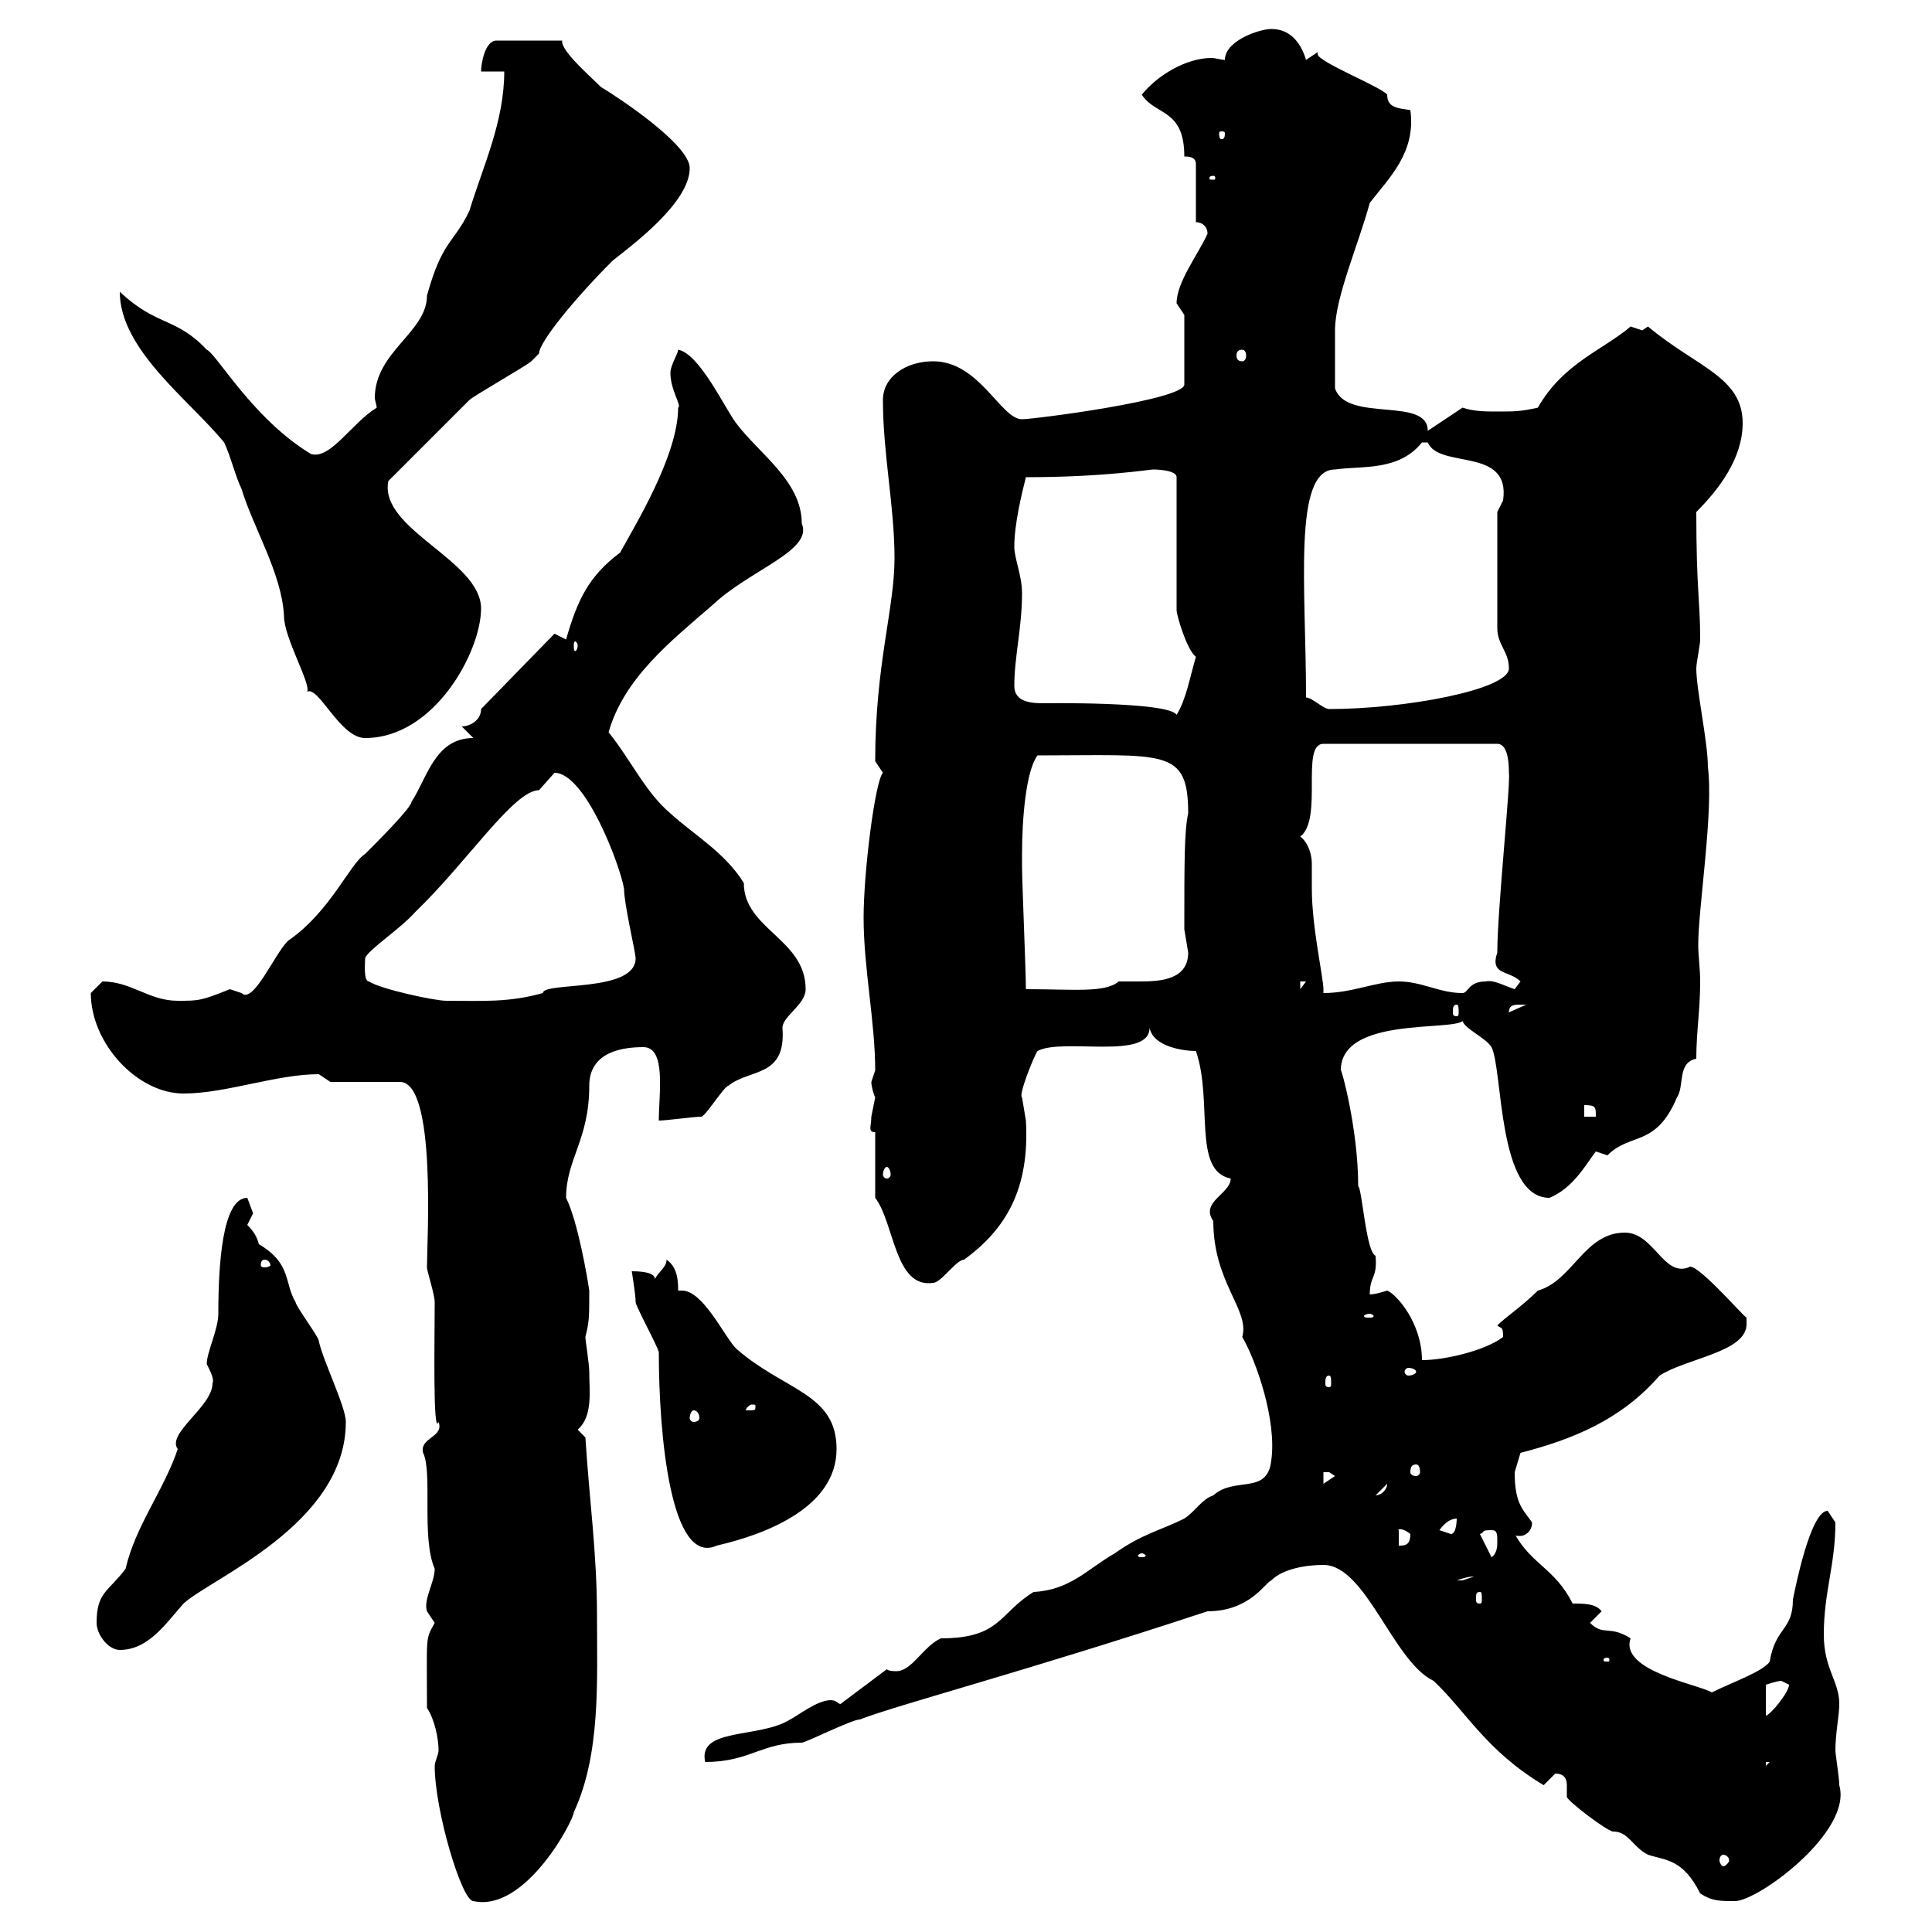 <svg xmlns="http://www.w3.org/2000/svg" xmlns:xlink="http://www.w3.org/1999/xlink" width="300" height="300"><path d="M67.50 274.20C67.50 281.10 71.70 295.20 73.50 295.20C81.60 297 89.10 282.60 89.10 281.40C93.30 272.40 92.70 261 92.70 250.80C92.70 241.20 91.50 232.80 90.90 223.20C90.90 223.20 89.70 222 89.70 222C92.10 219.90 91.50 216 91.50 213C91.50 211.80 90.90 208.20 90.90 207.60C91.50 205.20 91.50 204.60 91.50 200.40C91.20 198.30 89.70 189.60 87.90 186C87.90 180 91.50 177 91.50 168.60C91.50 163.20 96.90 162.60 99.90 162.60C103.50 162.60 102.30 169.80 102.30 174C103.50 174 107.70 173.40 108.90 173.40C109.50 173.40 112.50 168.60 113.10 168.60C116.40 165.90 122.10 167.40 121.50 159.60C121.50 157.80 125.10 156 125.10 153.60C125.10 145.80 115.50 144.30 115.50 137.10C112.50 132.30 107.70 129.60 104.10 126.30C100.20 123 98.10 118.20 94.50 113.70C96.90 105.30 104.10 99.60 110.70 93.90C116.40 88.50 126.30 85.50 124.50 81.30C124.50 74.70 117.90 70.50 114.30 65.70C112.50 63.30 108.60 54.90 105.30 54.30C105.30 54.90 104.10 56.70 104.10 57.90C104.10 60.60 105.90 63 105.30 63.30C105.30 70.80 98.40 81.90 96.30 85.80C91.50 89.40 89.70 93 87.90 99.30L86.10 98.40L74.70 110.10C74.70 111.90 72.90 112.80 71.70 112.80C71.70 112.80 73.50 114.60 73.50 114.60C67.50 114.60 66.30 120.90 63.90 124.50C63.90 125.40 58.50 130.80 56.70 132.60C54.30 134.10 51.30 141.60 44.70 146.10C42.60 148.20 39.30 156 37.50 154.20C37.50 154.20 35.70 153.60 35.70 153.60C31.20 155.40 30.90 155.40 27.60 155.40C23.10 155.40 20.40 152.40 15.90 152.40C15.90 152.40 14.10 154.20 14.10 154.20C14.10 162 21.30 169.80 28.50 169.80C35.10 169.80 42.90 166.80 49.50 166.80C49.50 166.80 51.30 168 51.30 168L62.10 168C67.80 168 66.30 192.60 66.30 196.80C66.30 197.40 67.50 201 67.50 202.20C67.50 207.90 67.20 223.20 68.10 220.80C69 223.20 65.10 223.20 65.70 225.60C67.20 228.60 65.40 238.80 67.50 243.60C67.50 245.70 65.70 248.40 66.30 250.20C66.30 250.20 67.50 252 67.50 252C66 254.70 66.30 253.80 66.30 265.20C67.50 267 68.10 270 68.10 271.80C68.10 272.40 67.50 273.60 67.50 274.20ZM241.50 275.40C242.70 275.40 243.30 276 243.30 277.20C243.30 277.80 243.30 278.40 243.30 279C243.30 279.60 249.60 284.40 250.50 284.40C252.90 284.40 253.50 286.80 255.90 288C258.60 288.90 261.30 288.60 264 294C265.80 295.20 267 295.20 269.40 295.20C273 295.20 287.70 284.40 285.60 277.20C285.60 276 285 272.40 285 271.80C285 269.10 285.60 266.40 285.60 264.60C285.60 261 283.20 259.20 283.20 253.80C283.20 247.20 285 243 285 236.40C285 236.40 283.80 234.60 283.80 234.60C281.10 234.60 278.70 246.90 278.40 248.40C278.40 253.20 275.70 252.60 274.80 258C273.90 259.50 268.80 261.30 265.80 262.80C264 261.60 251.40 259.50 253.20 254.40C249.90 252.30 249 254.10 246.90 252L248.70 250.20C247.80 249 246 249 244.20 249C241.50 243.60 237.90 243 235.20 238.20C235.20 238.50 235.50 238.50 236.10 238.50C236.70 238.50 237.90 237.90 237.90 236.40C236.40 234.30 235.20 233.40 235.20 228.60C235.20 228.60 236.10 225.60 236.10 225.60C244.20 223.50 251.70 220.50 257.70 213.60C261.90 210.90 270.90 210 271.20 205.80L271.20 204.60C270.60 204.30 263.10 195.60 262.20 196.80C258.30 198.30 256.80 191.40 252.30 191.40C246 191.40 244.20 198.90 238.80 200.40C236.40 202.80 233.70 204.60 232.50 205.80C233.10 206.40 233.40 205.80 233.40 207.60C230.70 209.70 224.40 211.20 220.80 211.20C220.80 205.50 216.90 201 215.40 200.40C215.40 200.40 213.60 201 212.70 201C212.70 198 213.90 198.60 213.60 195C212.10 194.40 211.50 184.50 210.90 184.20C210.90 175.20 208.20 165.60 208.20 166.20C208.20 156.90 229.50 160.80 227.10 157.80C227.10 158.40 227.10 158.40 227.10 158.40C227.10 159.60 230.70 161.10 231.60 162.60C233.40 166.20 232.50 186 240.60 186C244.20 184.50 246 181.20 247.80 178.80C247.80 178.80 249.60 179.40 249.60 179.40C253.20 175.80 257.10 178.20 260.40 170.40C261.60 168.60 260.40 165 263.40 164.40C263.40 160.20 264 156.90 264 152.40C264 150.30 263.70 148.50 263.70 146.70C263.70 141 266.10 126 265.20 119.10C265.20 115.20 263.40 107.10 263.40 103.80C263.40 102.90 264 100.20 264 99.30C264 93 263.40 91.80 263.40 79.50C267 75.90 270.60 71.10 270.60 65.70C270.60 58.50 263.40 57 255.90 50.70C255.90 50.70 255 51.30 255 51.30C255 51.30 253.20 50.70 253.20 50.70C249 54.30 242.70 56.40 238.80 63.30C236.10 63.90 235.20 63.90 232.50 63.90C230.70 63.90 228.90 63.90 227.10 63.30L221.70 66.90C221.70 61.50 209.10 65.70 207.30 60.30C207.30 57.60 207.30 53.10 207.30 51.30C207.30 46.20 210.90 38.10 212.70 31.50C215.70 27.60 219.90 23.70 219 17.10C217.20 16.80 215.40 16.80 215.40 14.70C214.50 13.50 204.60 9.60 204.60 8.40C204.60 8.10 204.60 8.10 204.60 8.10L202.80 9.30C201.90 6.30 200.10 4.50 197.40 4.50C195.60 4.50 190.20 6.30 190.20 9.30C189.60 9.30 188.70 9 188.10 9C184.20 9 179.70 11.70 177.30 14.70C179.40 18 183.90 16.80 183.90 24.30C184.50 24.30 185.70 24.30 185.70 25.50L185.70 34.50C186.60 34.50 187.50 35.10 187.50 36.30C186 39.60 182.70 43.80 182.70 47.10C182.70 47.10 183.90 48.90 183.90 48.90L183.90 59.70C183.90 62.10 160.50 65.10 158.70 65.10C155.40 65.10 152.10 56.10 144.90 56.10C140.70 56.10 137.10 58.50 137.10 62.10C137.10 70.50 138.90 78.60 138.90 86.70C138.90 94.50 135.90 103.20 135.90 118.20C135.90 118.20 137.10 120 137.10 120C135.90 121.20 134.10 135.30 134.10 142.50C134.10 150.30 135.90 158.70 135.90 166.20C135.90 166.20 135.30 168 135.30 168C135.30 168.60 135.60 169.80 135.90 170.40C135.90 170.40 135.30 173.40 135.30 173.40C135.30 174.90 134.70 175.80 135.90 175.80L135.90 186C138.90 189.90 138.90 200.10 144.90 199.20C146.10 199.20 148.50 195.60 149.70 195.60C156.30 190.80 159.90 184.50 159.30 174C159.30 174 158.70 170.40 158.70 170.40C158.10 170.10 160.50 164.10 161.10 163.20C165 161.10 178.50 164.70 178.50 159.60C179.10 162.60 183.90 163.20 185.70 163.20C188.40 171 185.10 181.80 191.10 183C191.10 185.40 186.30 186.60 188.40 189.60C188.40 199.20 194.10 203.40 192.90 207.60C195 211.20 198.30 220.50 197.40 226.80C196.80 232.20 191.70 229.20 188.40 232.20C186.60 232.80 185.70 234.60 183.90 235.80C180.30 237.60 177.30 238.20 173.10 241.20C168.90 243.60 166.20 246.90 160.50 247.20C155.10 250.50 155.40 254.40 146.10 254.40C143.40 255.60 141.60 259.50 139.20 259.50C138.90 259.50 138 259.50 137.70 259.20L130.50 264.60C130.20 264.60 129.90 264 129 264C126.90 264 123.90 266.40 122.70 267C117.90 270 108.30 268.20 109.50 273.60C116.40 273.60 118.20 270.60 124.50 270.60C125.10 270.60 132.30 267 133.50 267C139.80 264.60 159.30 259.50 187.50 250.20C194.10 250.20 196.50 245.70 197.40 245.40C199.20 243.60 202.80 243 205.50 243C212.10 243 216.30 258 222.60 261C227.70 265.80 230.70 271.80 239.70 277.20C239.70 277.20 241.50 275.40 241.50 275.40ZM267.60 288C267.90 288 268.50 288.30 268.50 288.90C268.50 289.20 267.90 289.80 267.60 289.80C267.30 289.80 267 289.20 267 288.90C267 288.30 267.30 288 267.60 288ZM274.20 273.60L274.80 273.60L274.20 274.20ZM276.60 261C276.60 261 277.80 261.60 277.80 261.60C277.80 262.80 274.80 266.40 274.20 266.40L274.20 261.60C274.20 261.60 276 261 276.60 261ZM249.60 257.40C249.90 257.40 249.90 257.70 249.90 257.70C249.90 258 249.90 258 249.60 258C249 258 249 258 249 257.70C249 257.70 249 257.40 249.60 257.40ZM15 252C15 253.80 16.80 256.20 18.60 256.20C23.10 256.20 25.80 252 28.50 249C32.70 245.10 53.70 236.70 53.70 220.80C53.70 218.40 50.10 211.20 49.50 208.20C49.50 207.60 45.90 202.80 45.90 202.20C44.10 199.20 45.30 196.20 40.20 193.20C39.90 192 39.30 191.10 38.40 190.20C38.40 190.20 39.30 188.40 39.30 188.40C39.30 188.40 38.40 186 38.40 186C34.50 186 33.90 196.50 33.90 204C33.90 206.40 32.10 210 32.10 211.80C32.70 213 33.30 214.20 33 214.80C33 218.40 25.80 222.60 27.60 225C25.50 231.30 21 237 19.50 243.60C16.80 247.20 15 247.20 15 252ZM229.80 247.20C230.10 247.20 230.10 247.50 230.10 248.40C230.10 248.70 230.10 249 229.80 249C229.20 249 229.20 248.70 229.20 248.40C229.20 247.50 229.20 247.20 229.80 247.20ZM228.90 244.80C228.90 244.80 227.10 245.40 227.10 245.40C226.20 245.40 226.20 245.40 226.20 245.40C227.10 245.10 228 244.80 228.90 244.80ZM177.30 241.20C177.60 241.20 177.90 241.50 177.90 241.50C177.90 241.80 177.60 241.80 177.30 241.80C177 241.80 176.70 241.80 176.70 241.50C176.70 241.50 177 241.20 177.30 241.20ZM229.80 238.20C230.70 237.90 229.80 237.60 231.60 237.60C232.50 237.60 232.50 238.20 232.50 239.40C232.50 240 232.50 241.20 231.60 241.80ZM98.10 197.40C98.10 197.40 98.70 201 98.70 202.20C98.70 202.80 102.30 209.40 102.30 210C102.30 222.60 104.10 243.30 111.30 240C119.10 238.20 129.90 234 129.90 225C129.90 216.30 121.80 216 114.30 209.40C112.50 207.60 109.20 200.40 105.90 200.40C105.60 200.40 105.30 200.40 105.30 200.40C105.30 199.20 105.30 196.80 103.50 195.60C103.50 196.80 102.30 197.40 101.70 198.60C101.70 197.40 98.70 197.40 98.10 197.40ZM217.20 237.60C216.90 237.60 217.50 237 219 238.20C219 240 218.10 240 217.20 240ZM223.50 237.60C224.40 236.40 225.30 235.80 226.20 235.80C226.20 235.80 226.20 238.20 225.30 238.20C225.30 238.20 223.50 237.60 223.50 237.60ZM215.40 230.40C215.40 231.30 214.50 232.20 213.60 232.20ZM205.50 228.60C205.50 228.60 205.50 228.60 206.40 228.60C206.40 228.60 207.30 229.20 207.30 229.20L205.50 230.40ZM219.90 227.40C220.20 227.40 220.50 227.70 220.50 228.60C220.50 228.90 220.20 229.20 219.90 229.20C219.30 229.20 219 228.90 219 228.60C219 227.70 219.30 227.40 219.90 227.40ZM107.70 219C108.30 219 108.60 219.60 108.60 220.20C108.60 220.50 108.30 220.80 107.70 220.80C107.40 220.80 107.10 220.50 107.10 220.20C107.10 219.60 107.40 219 107.70 219ZM117.30 218.40C117.30 219 117.30 219 116.10 219C116.10 219 115.80 219 115.80 219C115.80 218.70 116.40 218.10 116.70 218.10C117.30 218.10 117.30 218.10 117.30 218.40ZM206.40 213.60C206.70 213.60 206.70 214.20 206.70 214.80C206.70 215.10 206.70 215.40 206.40 215.40C205.80 215.40 205.80 215.10 205.80 214.80C205.80 214.20 205.80 213.60 206.40 213.60ZM219.90 213C219.90 213.30 219.30 213.60 218.70 213.60C218.40 213.60 218.10 213.30 218.10 213C218.10 212.70 218.40 212.40 218.70 212.40C219.30 212.40 219.90 212.70 219.90 213ZM212.70 204C213 204 213.30 204.30 213.30 204.30C213.30 204.60 213 204.60 212.70 204.60C212.10 204.60 211.80 204.60 211.80 204.30C211.80 204.30 212.10 204 212.70 204ZM41.10 195.60C41.70 195.60 42 196.20 42 196.50C42 196.50 41.70 196.80 41.10 196.80C40.50 196.80 40.50 196.50 40.50 196.50C40.50 196.20 40.50 195.60 41.10 195.60ZM137.70 181.20C138 181.20 138.30 181.80 138.30 182.40C138.30 182.70 138 183 137.70 183C137.40 183 137.10 182.70 137.10 182.40C137.10 181.80 137.40 181.20 137.70 181.20ZM246 171.60C247.80 171.60 247.80 171.90 247.80 173.40L246 173.40ZM226.20 156C226.50 156 226.50 156.60 226.50 157.20C226.50 157.50 226.50 157.80 226.20 157.80C225.60 157.80 225.60 157.50 225.60 157.20C225.60 156.60 225.60 156 226.20 156ZM236.10 156C236.10 156 237 156 237 156L234.30 157.20C234.30 156 235.20 156 236.10 156ZM57.30 152.40C56.40 152.40 56.70 149.40 56.70 148.80C57 147.60 62.10 144.30 64.50 141.60C72.60 133.80 79.80 122.70 83.70 122.70C83.70 122.70 86.10 120 86.10 120C90.90 120 96.30 134.40 96.90 138C96.90 140.40 98.70 147.90 98.70 148.80C98.70 154.20 84.30 152.40 84.30 154.20C78.90 155.70 75 155.40 69.30 155.40C67.50 155.40 59.10 153.60 57.30 152.40ZM201.90 129.90C205.50 127.20 201.90 115.50 205.50 115.50L232.50 115.50C234.30 115.50 234.30 119.10 234.30 120C234.60 121.50 232.50 141.30 232.50 147.90C231.30 151.50 234.30 150.60 236.10 152.40C236.10 152.40 235.20 153.60 235.20 153.60C233.40 153 231.90 152.10 230.70 152.40C228 152.40 228 154.20 227.10 154.20C223.50 154.20 220.80 152.40 217.20 152.40C213.60 152.40 210 154.20 205.50 154.20C205.50 154.20 205.50 153.60 205.50 153.60C205.50 151.80 203.70 144 203.70 138C203.70 137.10 203.70 135.60 203.70 134.10C203.70 132.60 203.10 130.80 201.90 129.90ZM158.70 133.50C158.70 133.50 158.70 132.60 158.70 132.60C158.70 127.20 159.30 119.70 161.10 117.30C180.90 117.30 184.50 116.10 184.50 126.30C183.90 129 183.90 133.80 183.90 144.30C183.90 144.30 184.50 147.90 184.50 147.90C184.50 152.10 180.30 152.40 177 152.40C175.50 152.40 174.30 152.40 173.70 152.40C171.60 154.20 166.80 153.60 159.30 153.60C159.30 150.60 158.70 137.10 158.70 134.40C158.70 134.40 158.70 133.50 158.70 133.50ZM201.90 152.40L202.80 152.40L201.90 153.60ZM18.60 45.30C18.60 54.30 29.40 62.10 34.80 68.70C35.70 70.50 36.60 74.10 37.50 75.90C39.30 81.90 43.80 89.10 44.10 95.70C44.10 99 48.30 106.20 47.70 107.40C49.50 106.50 52.80 114.60 56.70 114.60C67.50 114.60 74.70 101.10 74.70 94.50C74.70 87 58.80 82.20 60.30 74.70C62.10 72.90 71.10 63.90 72.90 62.10C73.50 61.50 81.90 56.70 82.50 56.10C82.50 56.10 83.70 54.90 83.70 54.90C83.70 53.10 89.40 46.20 95.10 40.50C98.10 38.10 107.10 31.50 107.10 26.10C107.10 22.50 96.30 15.30 93.30 13.50C91.50 11.70 87 7.80 87.30 6.30L77.10 6.30C75.30 6.30 74.70 9.90 74.70 11.10L78.30 11.10C78.30 18.90 75 25.80 72.90 32.70C70.50 37.80 68.70 37.20 66.30 45.90C66.30 51.60 58.20 54.60 58.20 61.80C58.20 62.10 58.50 63 58.50 63.30C54.60 65.70 51.30 71.40 48.30 70.50C39.30 65.10 33.60 54.90 32.10 54.30C27.30 49.20 24.30 50.70 18.60 45.30ZM157.50 106.50C157.50 102 158.70 97.50 158.70 92.10C158.70 89.40 157.50 86.70 157.50 84.90C157.50 81.30 158.70 76.50 159.30 74.10C171.30 74.10 178.50 72.90 179.10 72.90C179.10 72.90 182.70 72.90 182.70 74.10L182.70 94.80C182.70 95.40 184.20 100.80 185.70 102C184.80 105 184.20 108.60 182.70 111C181.50 108.90 161.70 109.20 162.30 109.20C160.50 109.20 157.50 109.20 157.50 106.50ZM202.80 108.30C202.80 91.20 200.70 72.90 207.30 72.90C211.50 72.30 217.20 73.20 220.80 68.70C220.80 68.70 220.80 68.70 221.70 68.70C223.50 72.90 234.60 69.30 233.40 77.70C233.40 77.70 232.50 79.50 232.50 79.50L232.50 97.50C232.50 100.20 234.30 101.10 234.30 103.80C234.30 107.10 218.10 110.10 206.40 110.10C205.50 110.10 203.70 108.30 202.80 108.30ZM89.70 100.20C89.70 100.80 89.40 101.10 89.40 101.10C89.10 101.10 89.10 100.80 89.10 100.20C89.10 99.90 89.10 99.60 89.40 99.60C89.40 99.60 89.70 99.90 89.70 100.20ZM192.90 54.30C193.20 54.30 193.50 54.60 193.50 55.20C193.50 55.80 193.20 56.10 192.90 56.10C192.30 56.10 192 55.80 192 55.20C192 54.60 192.30 54.30 192.90 54.30ZM188.40 27.30C188.70 27.30 188.70 27.60 188.70 27.60C188.70 27.90 188.70 27.90 188.40 27.90C187.80 27.90 187.80 27.90 187.80 27.60C187.80 27.60 187.80 27.30 188.40 27.30ZM190.20 20.70C190.20 21.60 189.90 21.60 189.60 21.60C189.60 21.60 189.30 21.60 189.30 20.70C189.30 20.40 189.60 20.40 189.60 20.40C189.90 20.40 190.20 20.40 190.20 20.70Z"/></svg>